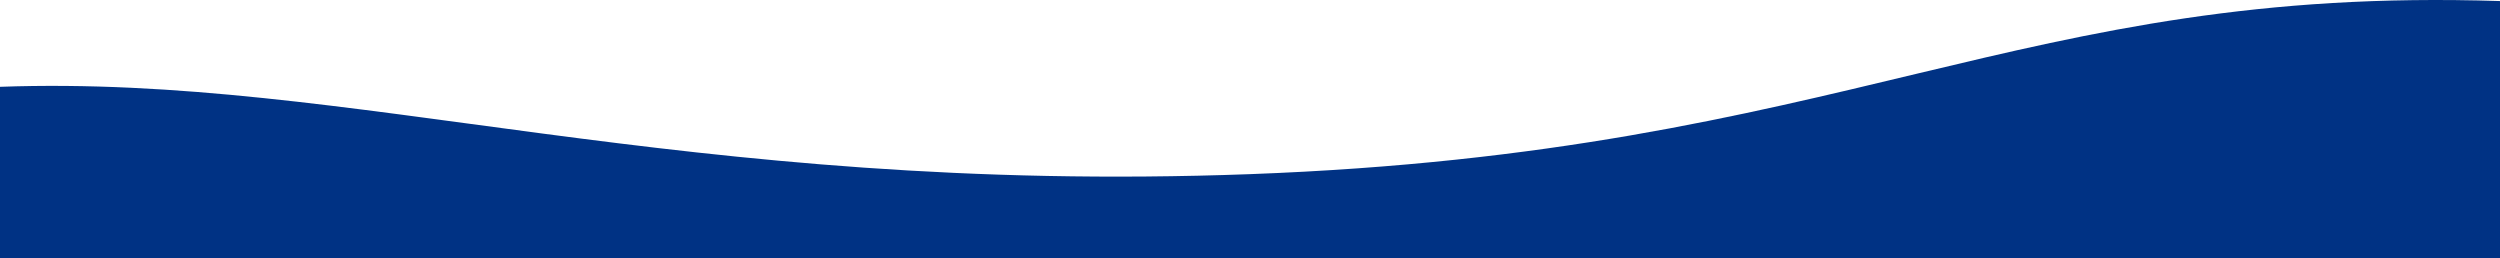 <svg version="1.1" xmlns="http://www.w3.org/2000/svg" xmlns:xlink="http://www.w3.org/1999/xlink" x="0px" y="0px" viewBox="0 0 1920 198.378" style="enable-background:new 0 0 1920 198.378;" xml:space="preserve">
<style type="text/css">
	.st0{opacity:0.3;fill:#003284;}
	.st1{fill:#003284;}
</style>
<path class="st1" d="M0,66.671c269.951-9.756,522.496,83.313,960,67.073c459.951-17.073,589.22-145.122,960-132.927
	v197.561H0V66.671z"/>
</svg>
